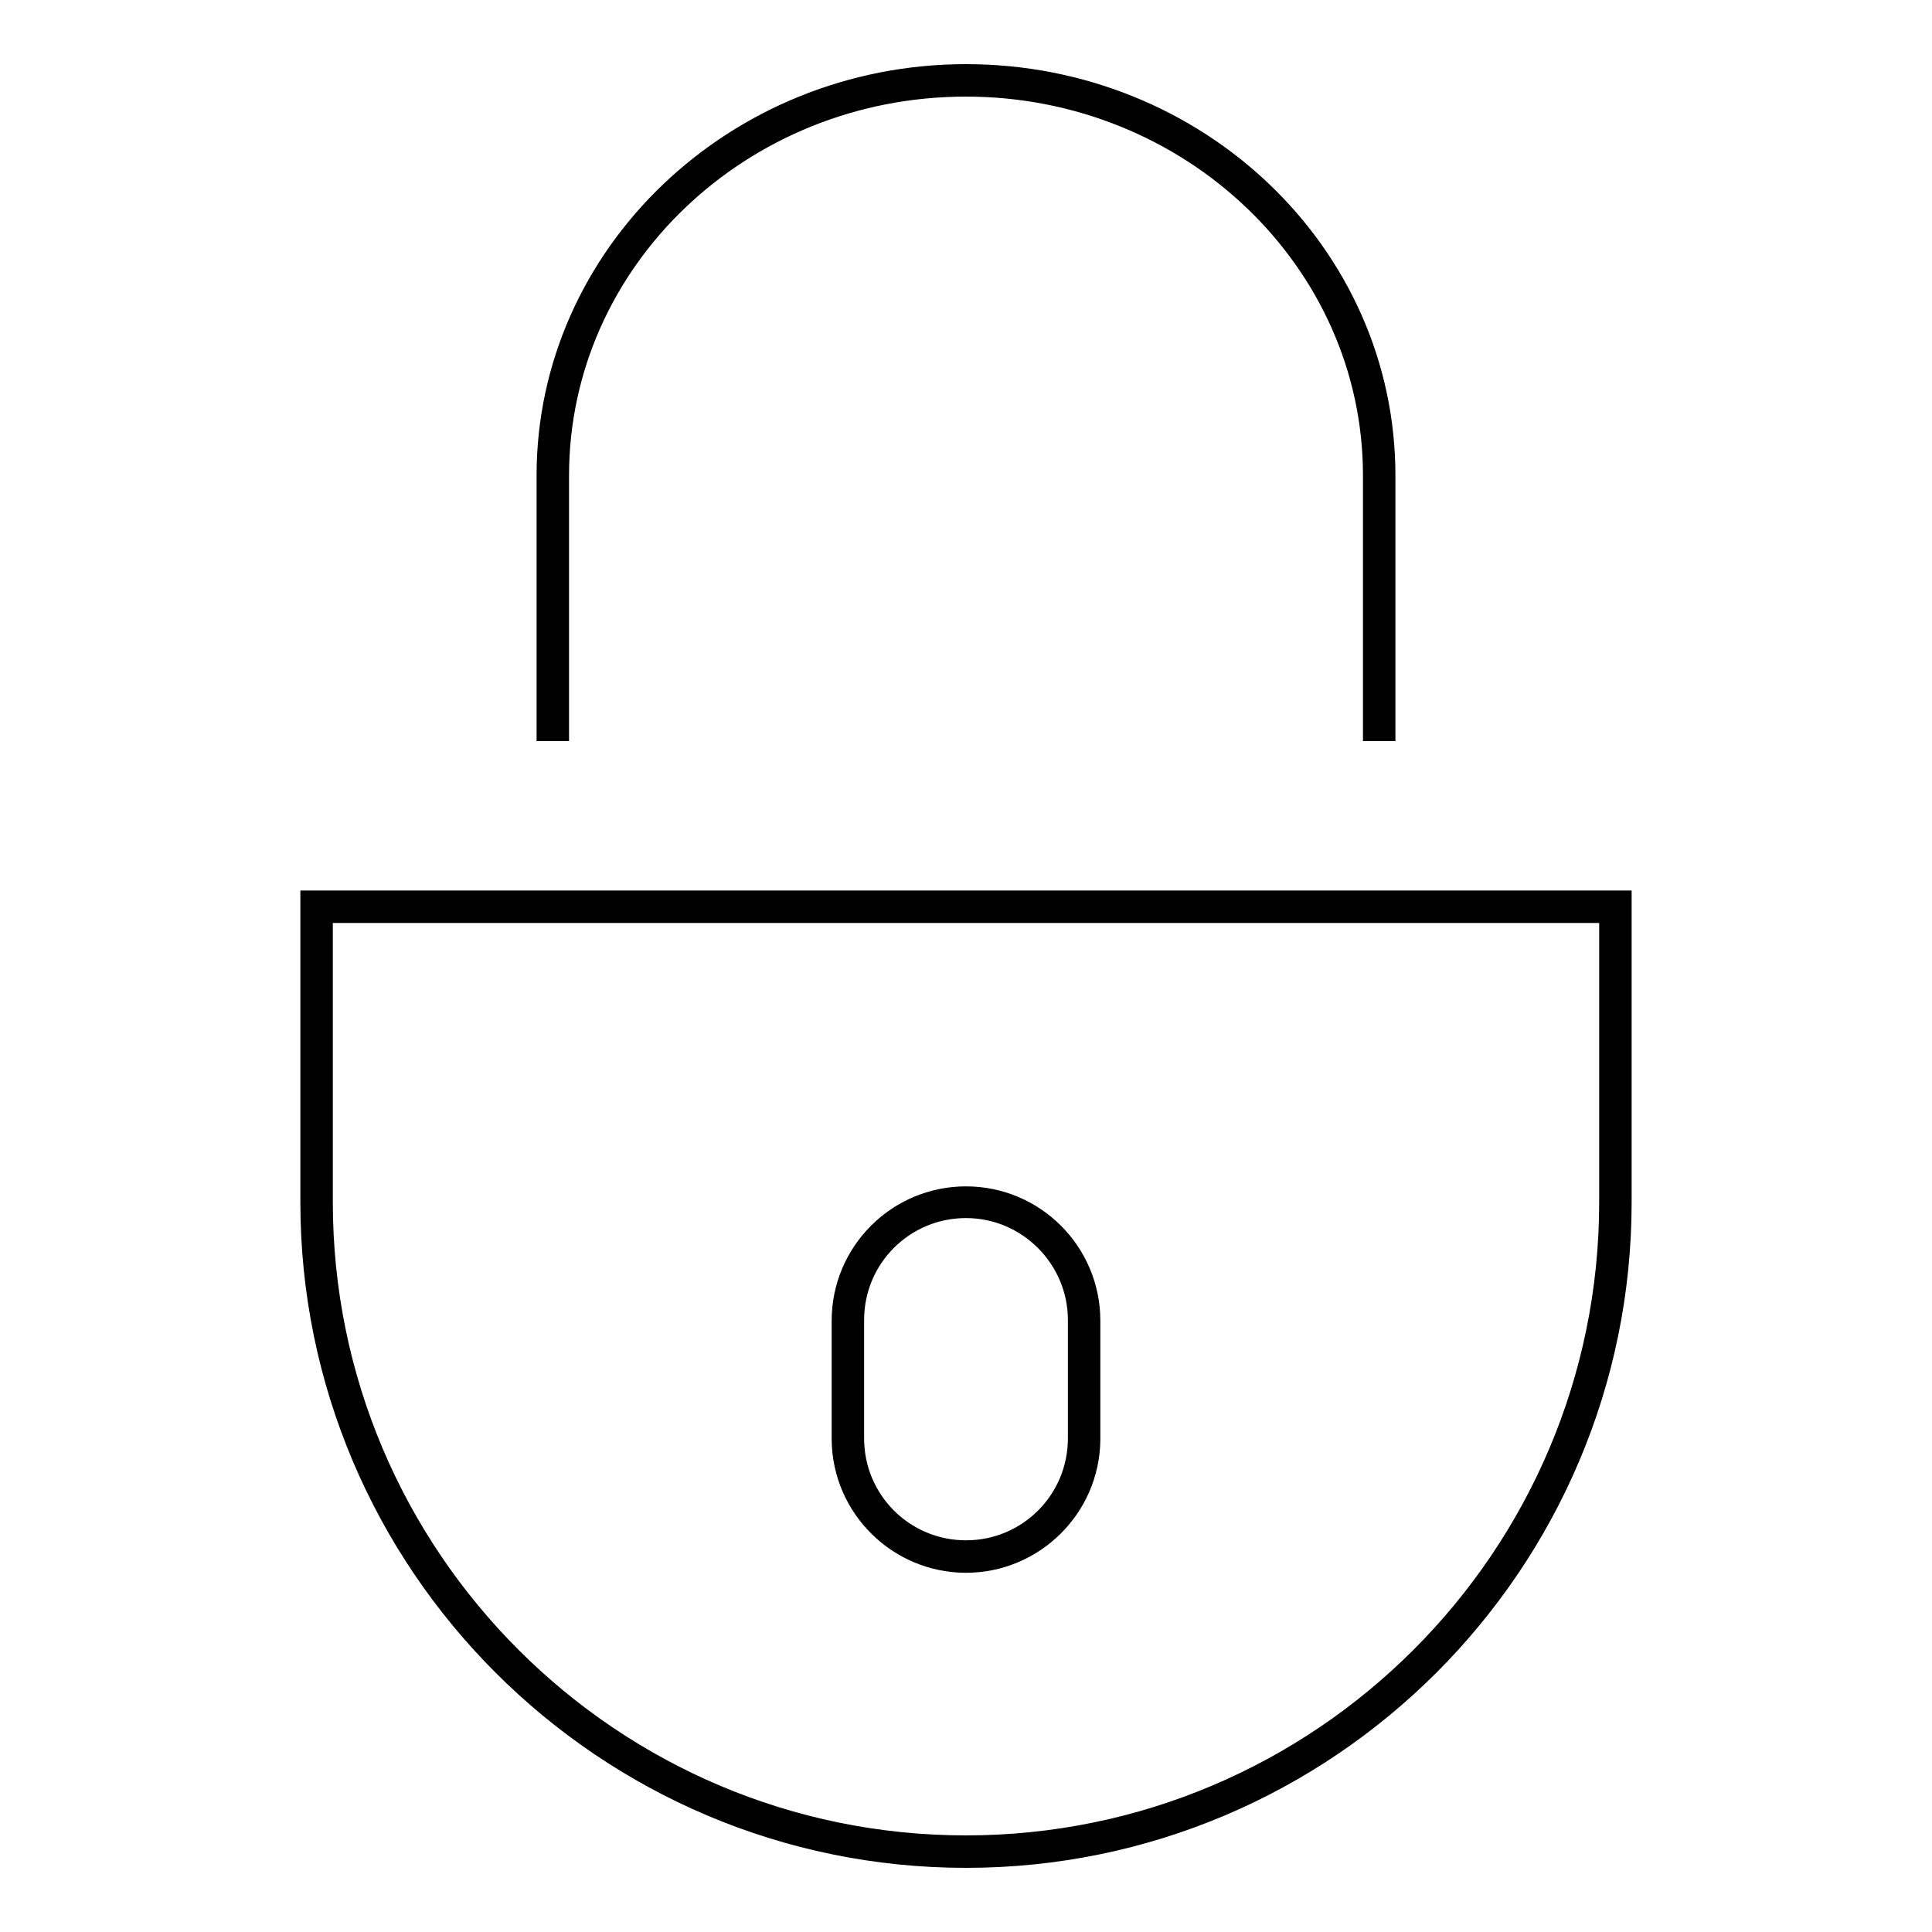 <?xml version="1.0" encoding="utf-8"?>
<!-- Svg Vector Icons : http://www.onlinewebfonts.com/icon -->
<!DOCTYPE svg PUBLIC "-//W3C//DTD SVG 1.1//EN" "http://www.w3.org/Graphics/SVG/1.1/DTD/svg11.dtd">
<svg version="1.1" xmlns="http://www.w3.org/2000/svg" xmlns:xlink="http://www.w3.org/1999/xlink" x="0px" y="0px" viewBox="0 0 256 256" enable-background="new 0 0 256 256" xml:space="preserve">
<g><g><path stroke-width="3" fill-opacity="0" stroke="#000000"  d="M128,246c-47.8,0-86.7-38.9-86.7-86.7v-39.8h173.4v39.8C214.7,207.1,175.8,246,128,246z M42.6,120.8v38.5c0,47.1,38.3,85.4,85.4,85.4c47.1,0,85.4-38.3,85.4-85.4v-38.5H42.6z"/><path stroke-width="3" fill-opacity="0" stroke="#000000"  d="M128,206.9c-8.9,0-16.2-7.2-16.3-16.1l0,0v-15.8c0-9,7.3-16.3,16.3-16.3c9,0,16.3,7.3,16.3,16.3v15.8C144.2,199.7,136.9,206.9,128,206.9z M128,159.9c-8.3,0-15,6.7-15,15v15.7c0,8.3,6.7,15,15,15c8.3,0,15-6.7,15-15v-15.7C143,166.7,136.3,159.9,128,159.9z"/><path stroke-width="3" fill-opacity="0" stroke="#000000"  d="M183.4,96.7h-1.3V63c0-28.5-24.3-51.7-54.1-51.7c-29.9,0-54.1,23.2-54.1,51.7v33.7h-1.3V63c0-29.2,24.9-53,55.4-53c30.6,0,55.4,23.7,55.4,53V96.7z"/></g></g>
</svg>